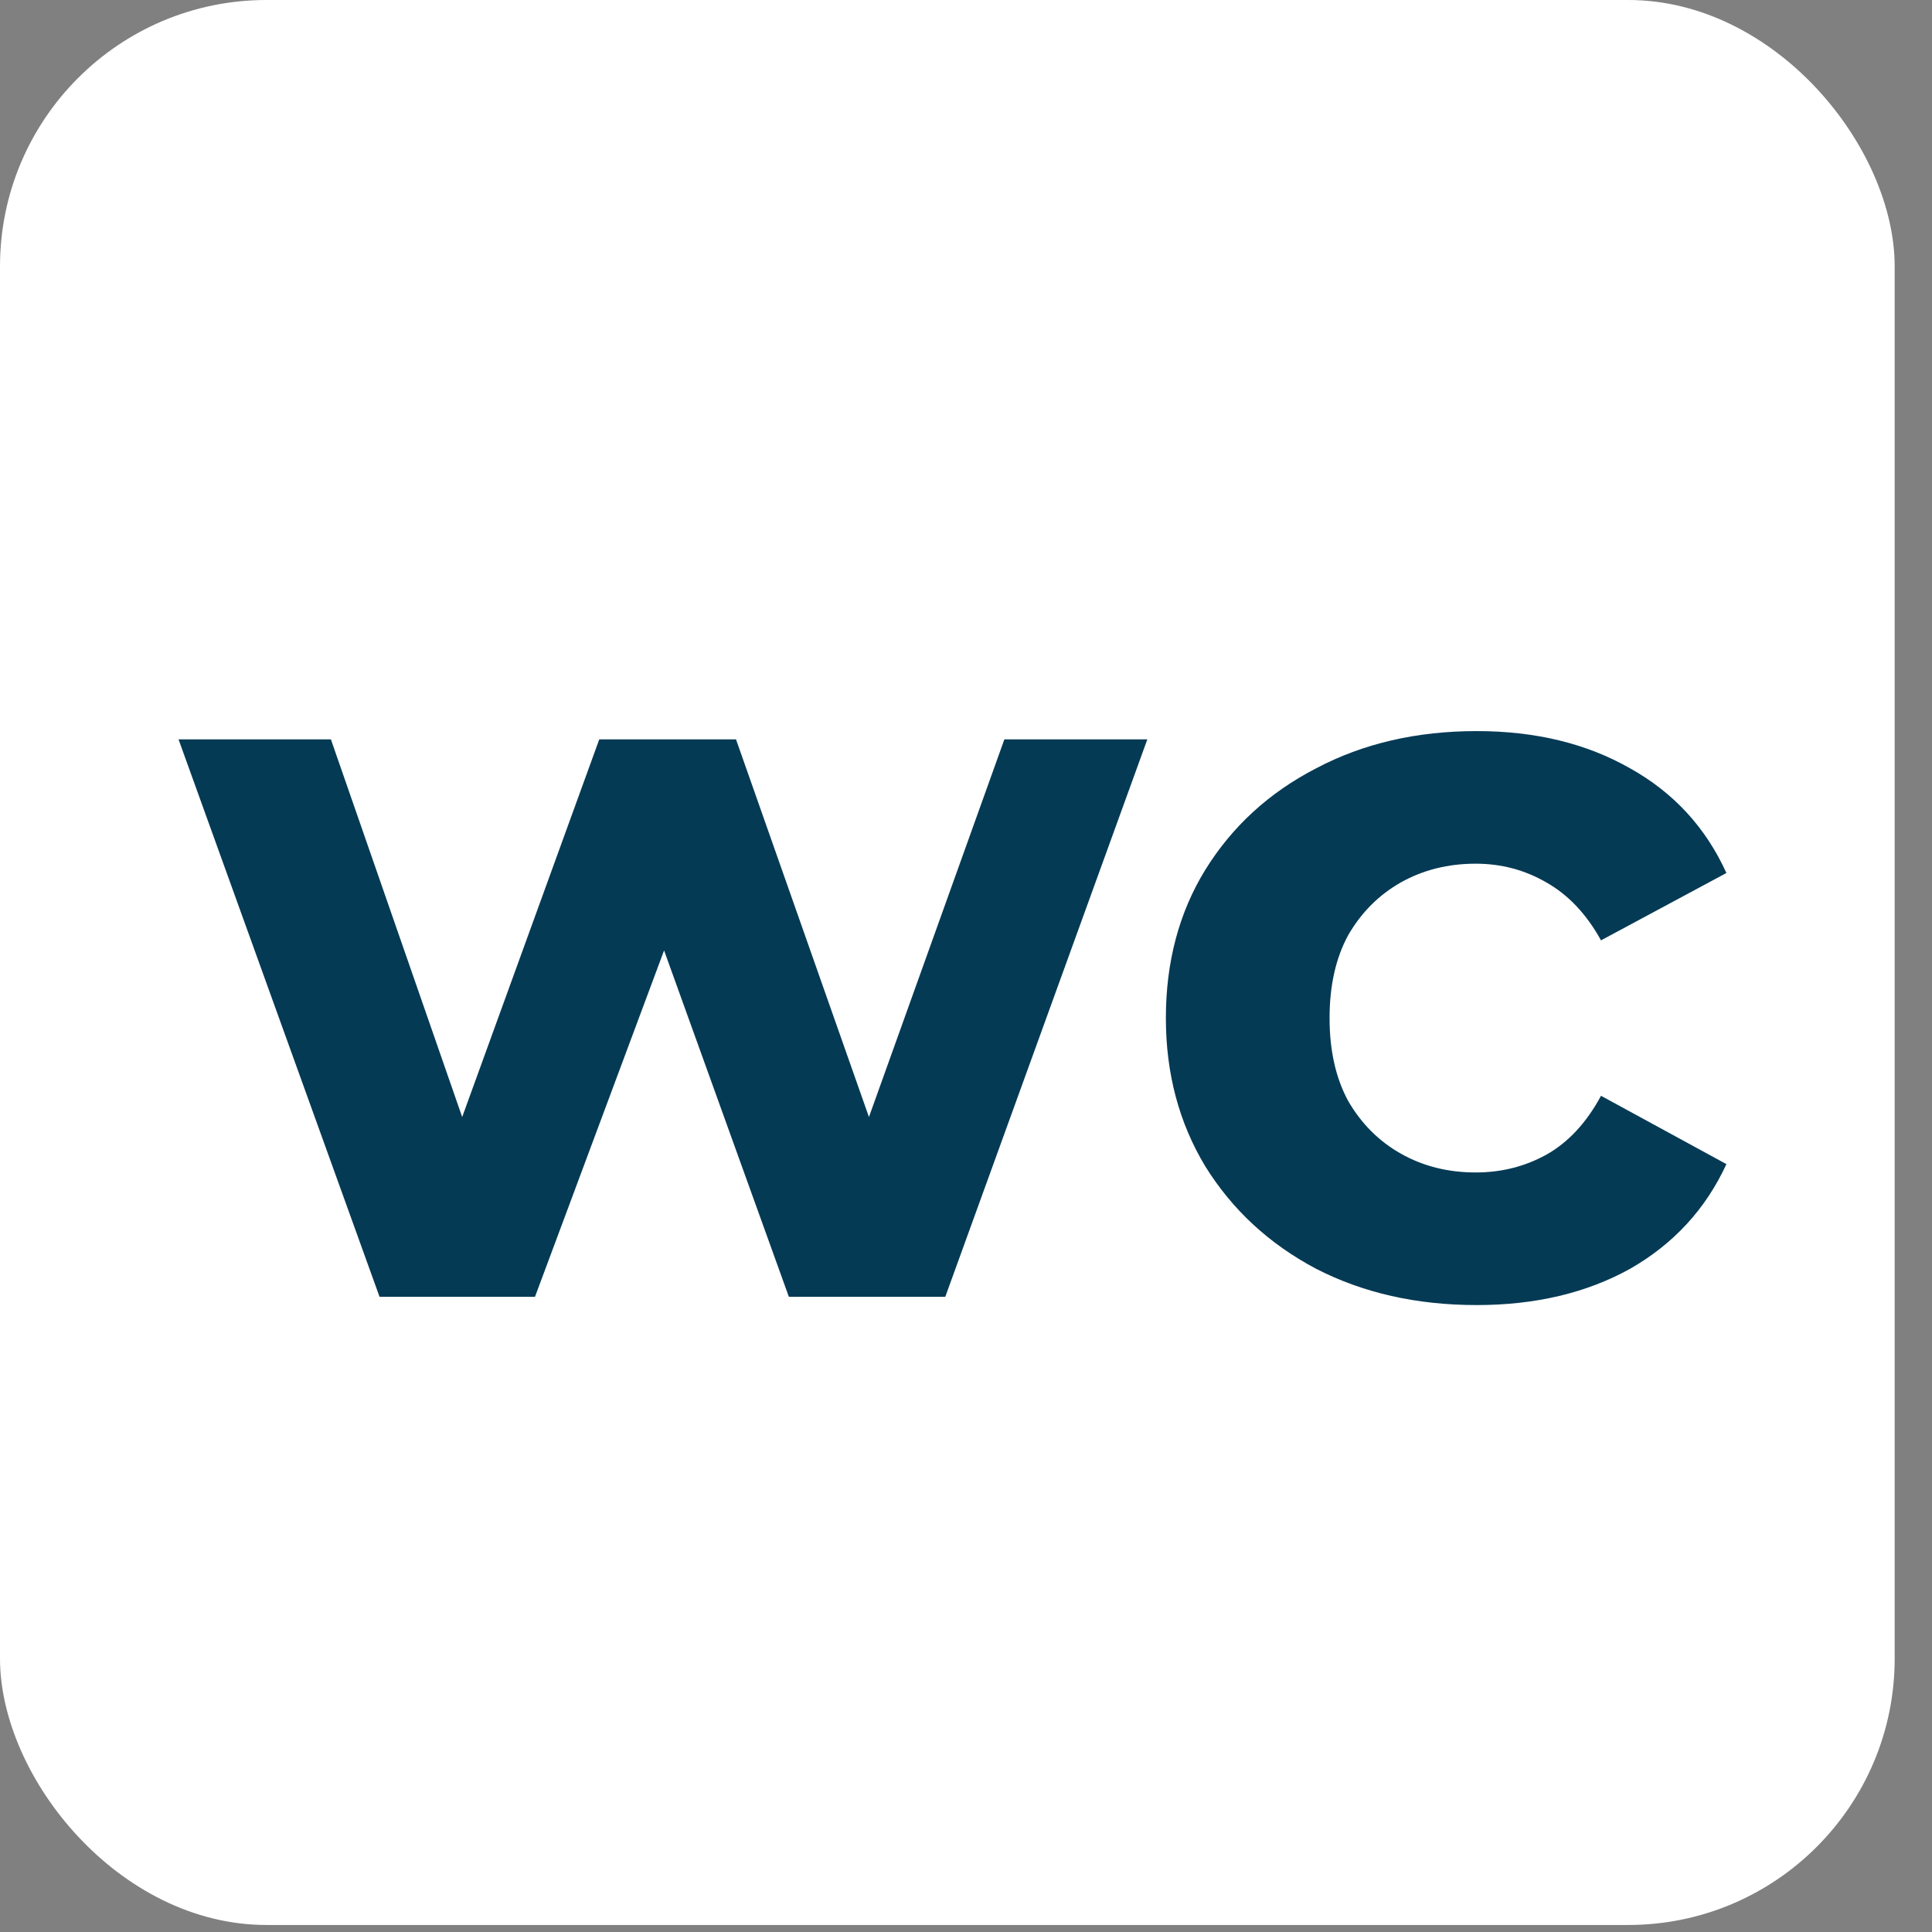<svg width="22" height="22" viewBox="0 0 22 22" fill="none" xmlns="http://www.w3.org/2000/svg">
<rect x="0" y="0" width="22" height="22" fill="#808080" stroke="none"/>
<rect width="21.575" height="21.92" rx="3.034" fill="white"/>
<path d="M4.322 14.767L2.033 8.419H3.768L5.667 13.882H4.841L6.824 8.419H8.381L10.304 13.882H9.478L11.437 8.419H13.065L10.764 14.767H8.983L7.295 10.082H7.838L6.092 14.767H4.322ZM16.816 14.861C16.131 14.861 15.522 14.723 14.987 14.448C14.452 14.165 14.031 13.775 13.724 13.28C13.425 12.784 13.276 12.222 13.276 11.593C13.276 10.956 13.425 10.393 13.724 9.906C14.031 9.41 14.452 9.025 14.987 8.749C15.522 8.466 16.131 8.325 16.816 8.325C17.484 8.325 18.066 8.466 18.562 8.749C19.057 9.025 19.423 9.422 19.659 9.941L18.231 10.708C18.066 10.409 17.858 10.189 17.606 10.047C17.362 9.906 17.095 9.835 16.804 9.835C16.489 9.835 16.206 9.906 15.954 10.047C15.703 10.189 15.502 10.389 15.352 10.649C15.211 10.908 15.14 11.223 15.14 11.593C15.14 11.963 15.211 12.277 15.352 12.537C15.502 12.796 15.703 12.997 15.954 13.138C16.206 13.28 16.489 13.351 16.804 13.351C17.095 13.351 17.362 13.284 17.606 13.15C17.858 13.009 18.066 12.784 18.231 12.478L19.659 13.256C19.423 13.768 19.057 14.165 18.562 14.448C18.066 14.723 17.484 14.861 16.816 14.861Z" fill="#053A55"/>
</svg>
